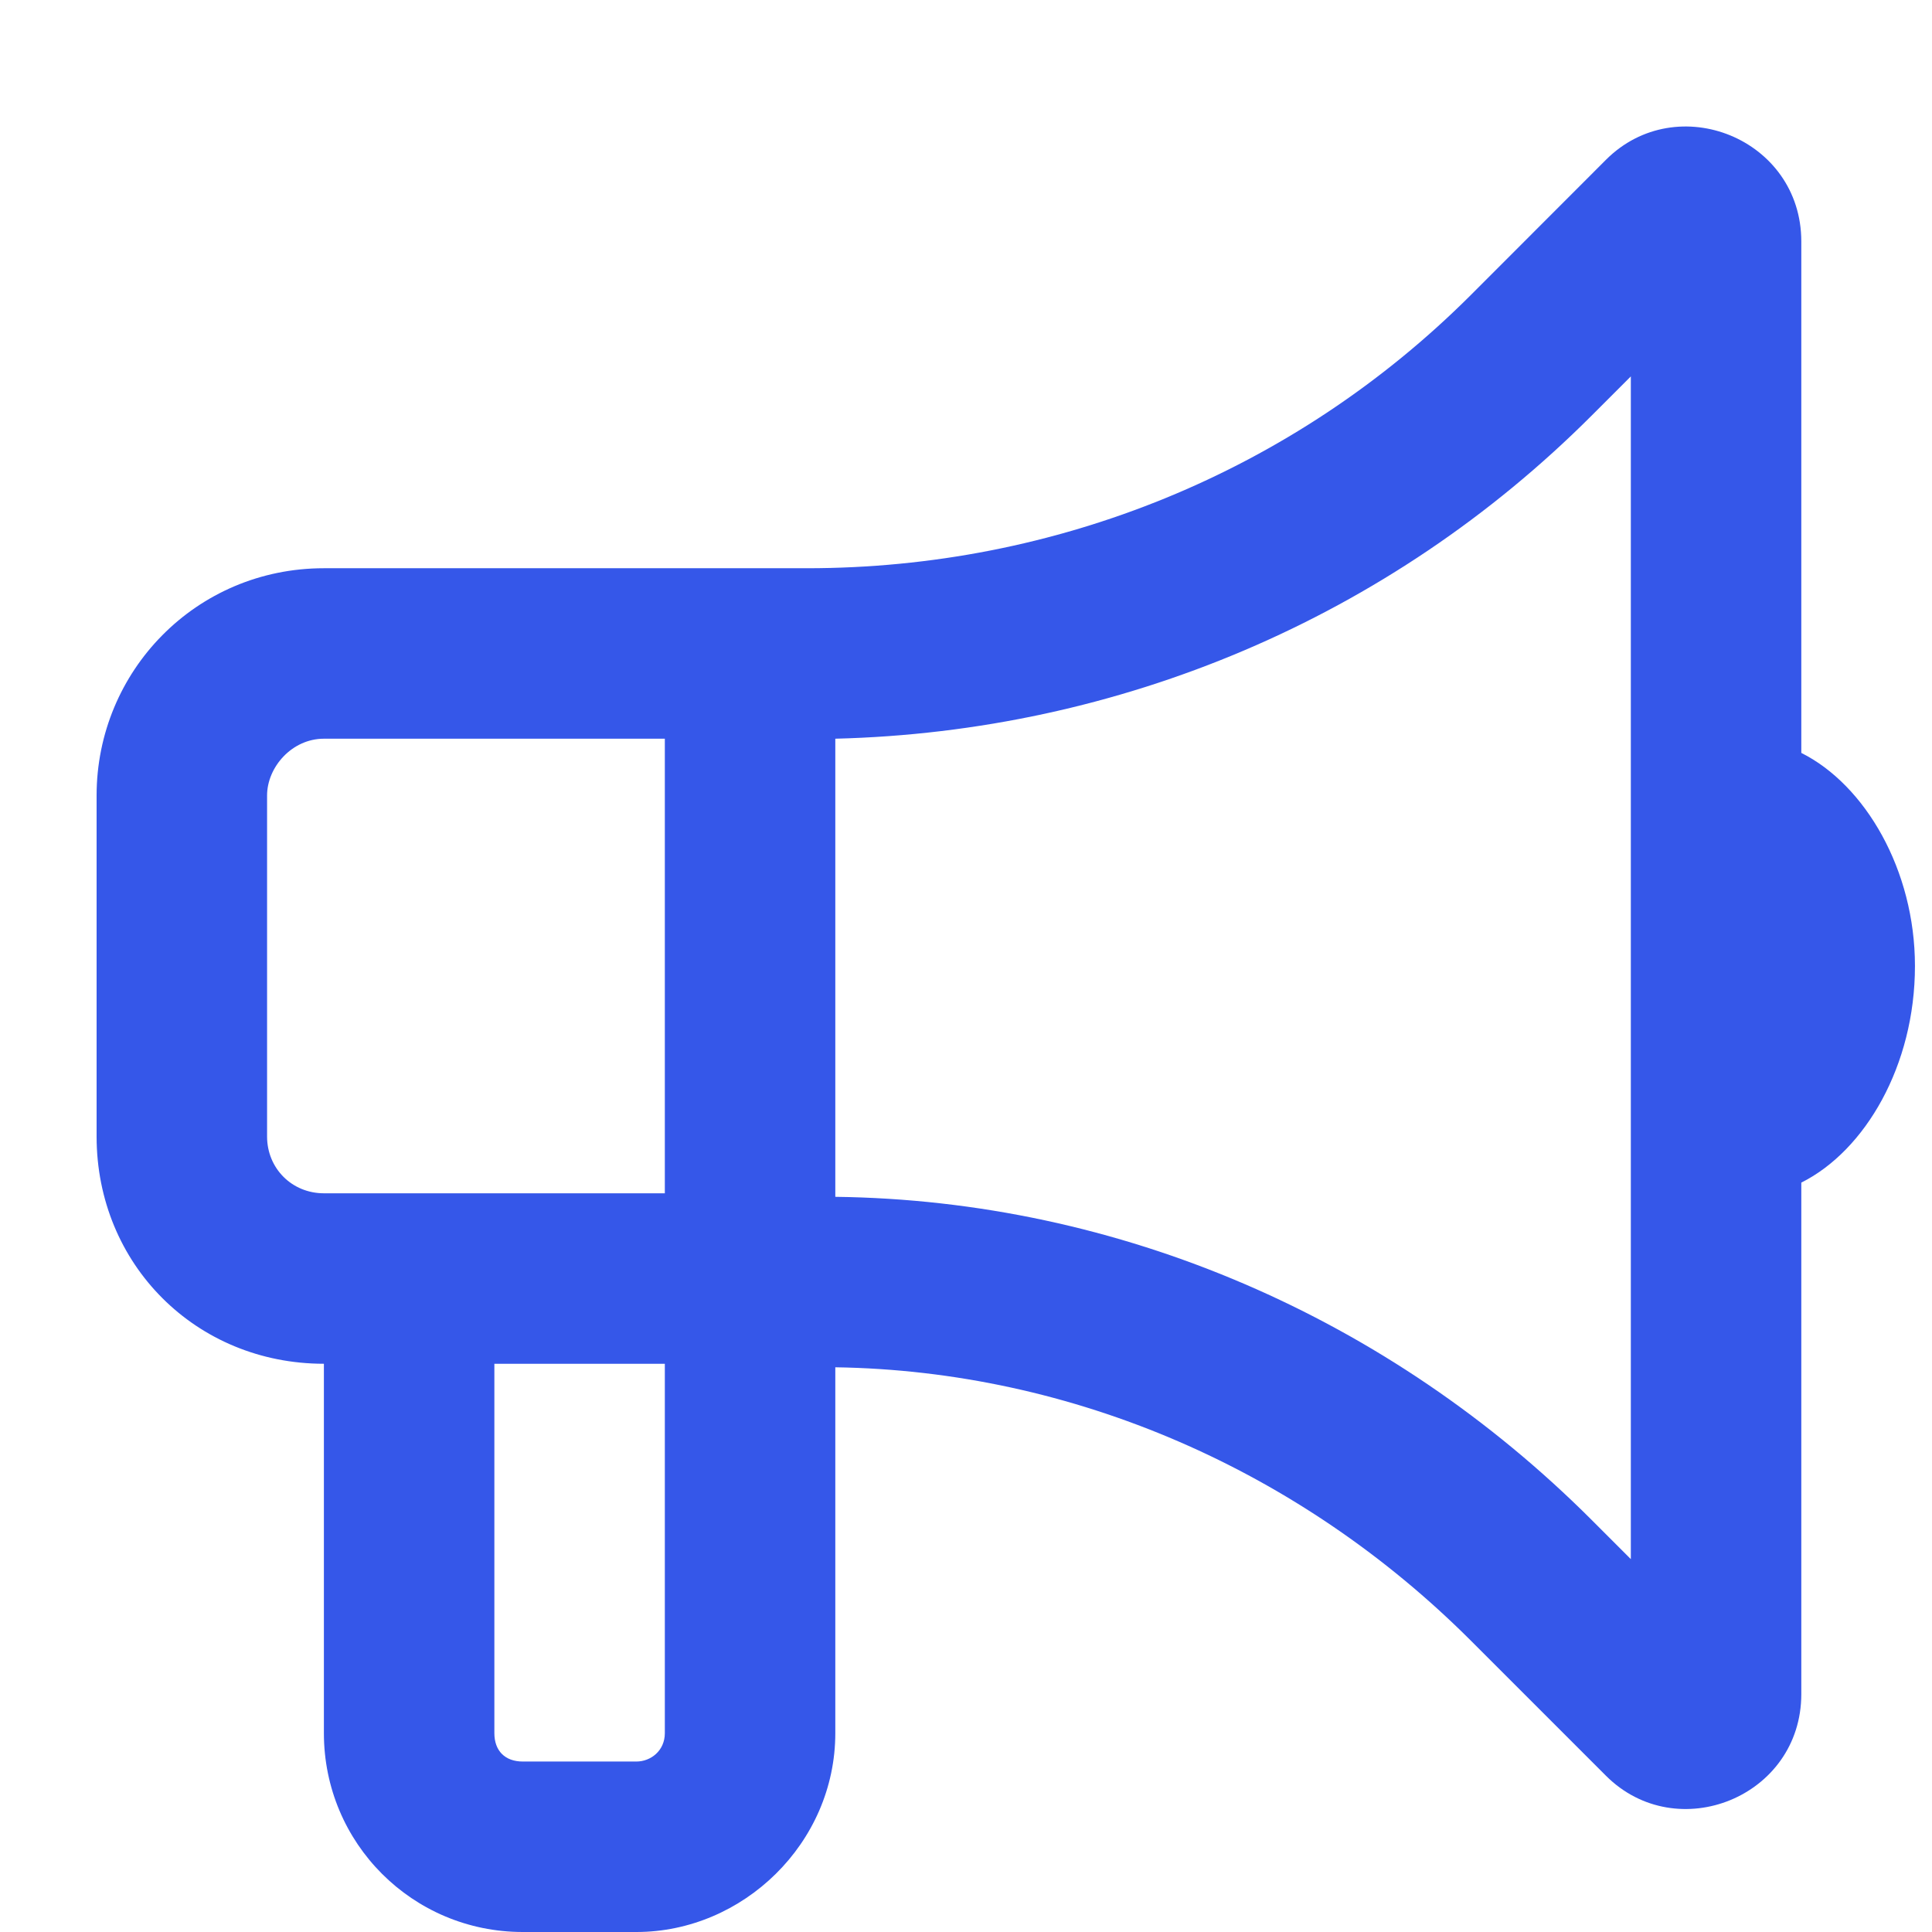 <?xml version="1.0" encoding="UTF-8"?>
<svg xmlns="http://www.w3.org/2000/svg" width="17" height="17" viewBox="0 0 17 17" fill="none">
  <path d="M14.35 3.312L14.006 3.656C12.225 5.438 9.85 6.438 7.35 6.5V10.5V10.531C9.85 10.562 12.225 11.594 14.006 13.375L14.35 13.719V3.312ZM5.85 5H7.1C9.287 5 11.381 4.156 12.944 2.594L14.131 1.406C14.756 0.781 15.85 1.219 15.85 2.125V6.625C16.412 6.906 16.85 7.656 16.85 8.5C16.85 9.375 16.412 10.125 15.85 10.406V14.906C15.85 15.812 14.756 16.25 14.131 15.625L12.944 14.438C11.444 12.938 9.444 12.062 7.35 12.031V15.25C7.35 16.219 6.537 17 5.6 17H4.6C3.631 17 2.85 16.219 2.85 15.25V12C1.725 12 0.85 11.125 0.85 10V7C0.85 5.906 1.725 5 2.85 5H5.85ZM4.35 12V15.25C4.35 15.406 4.444 15.5 4.6 15.5H5.6C5.725 15.5 5.85 15.406 5.85 15.25V12H4.35ZM2.85 6.5C2.569 6.5 2.35 6.75 2.35 7V10C2.35 10.281 2.569 10.5 2.85 10.5H4.35H5.85V6.5H2.85Z" fill="#3557E9"></path>
</svg>
